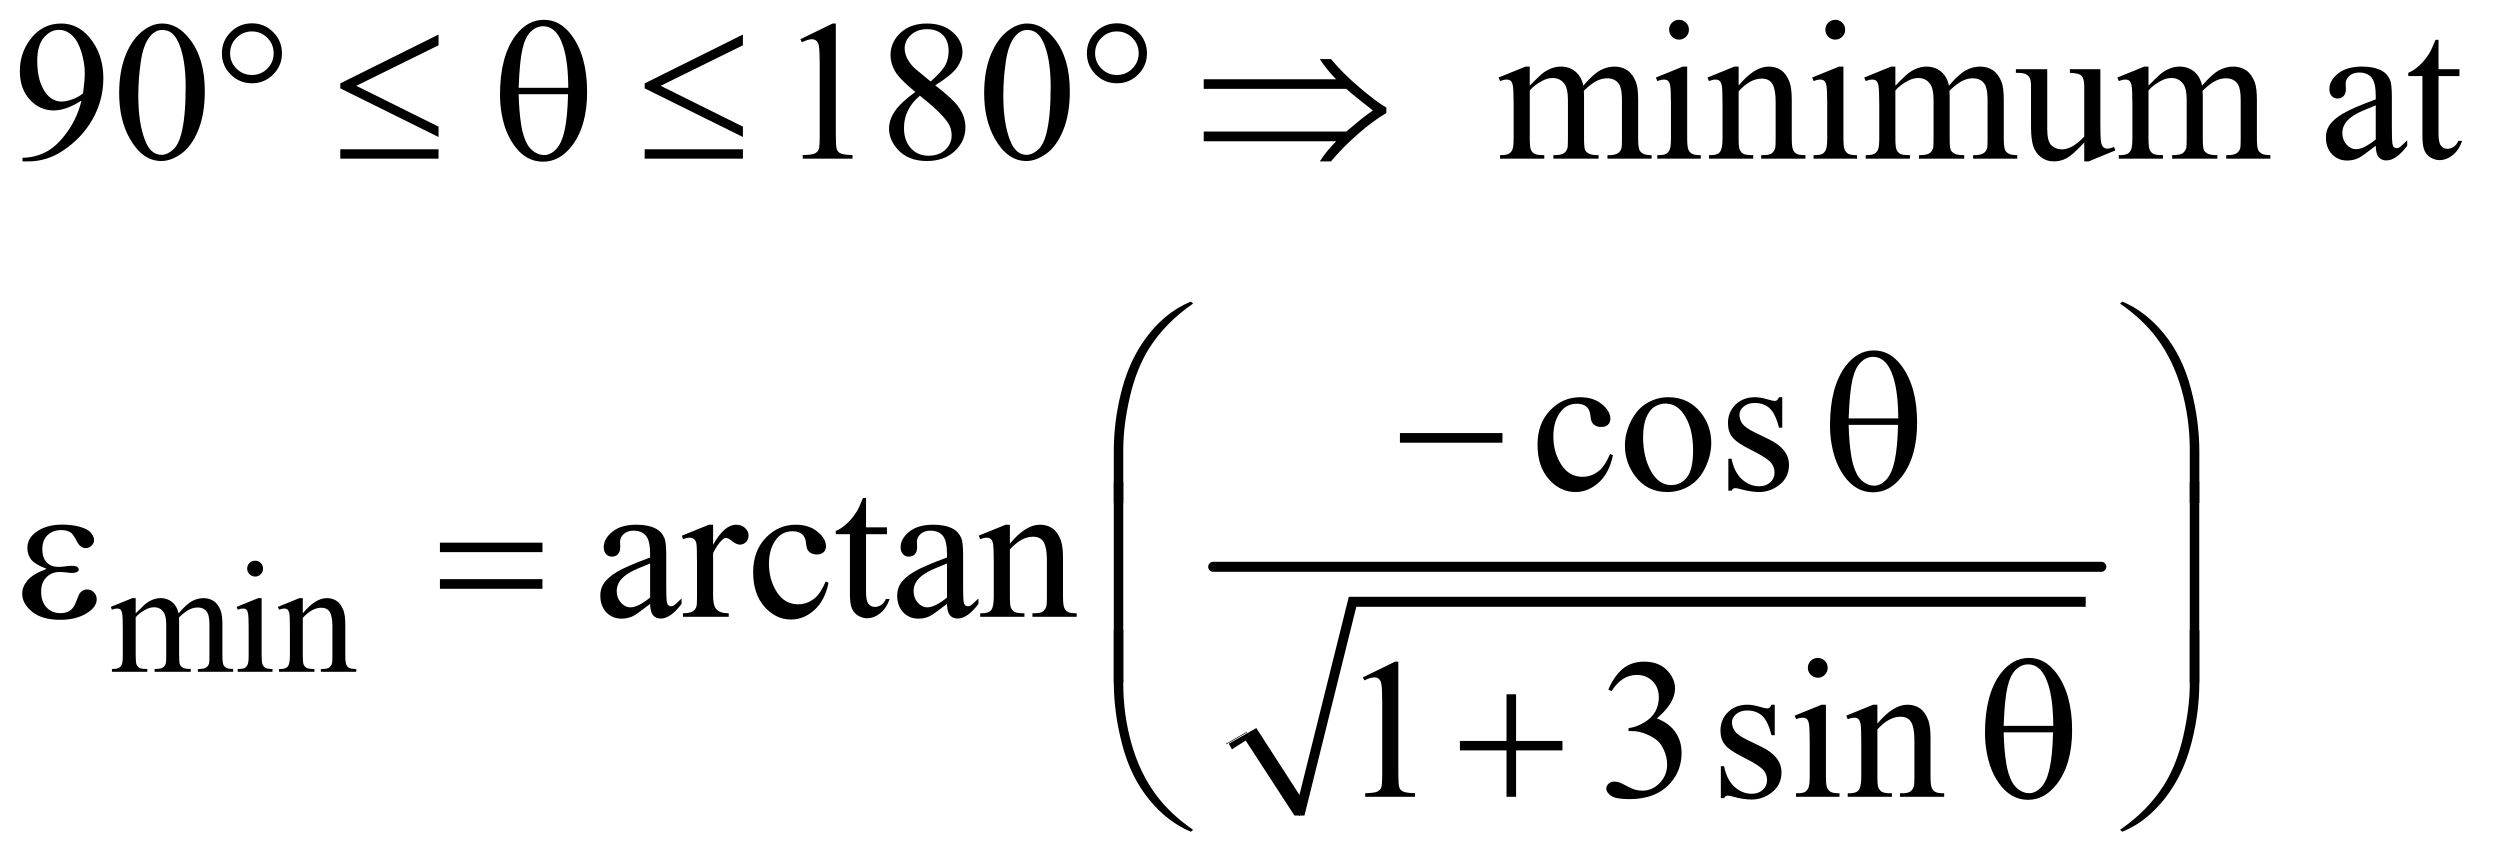 <?xml version="1.0" encoding="UTF-8"?>
<!DOCTYPE svg PUBLIC '-//W3C//DTD SVG 1.0//EN'
          'http://www.w3.org/TR/2001/REC-SVG-20010904/DTD/svg10.dtd'>
<svg stroke-dasharray="none" shape-rendering="auto" xmlns="http://www.w3.org/2000/svg" font-family="'Dialog'" text-rendering="auto" width="196" fill-opacity="1" color-interpolation="auto" color-rendering="auto" preserveAspectRatio="xMidYMid meet" font-size="12px" viewBox="0 0 196 68" fill="black" xmlns:xlink="http://www.w3.org/1999/xlink" stroke="black" image-rendering="auto" stroke-miterlimit="10" stroke-linecap="square" stroke-linejoin="miter" font-style="normal" stroke-width="1" height="68" stroke-dashoffset="0" font-weight="normal" stroke-opacity="1"
><!--Generated by the Batik Graphics2D SVG Generator--><defs id="genericDefs"
  /><g
  ><defs id="defs1"
    ><clipPath clipPathUnits="userSpaceOnUse" id="clipPath1"
      ><path d="M0.93 1.279 L125.241 1.279 L125.241 43.942 L0.93 43.942 L0.93 1.279 Z"
      /></clipPath
      ><clipPath clipPathUnits="userSpaceOnUse" id="clipPath2"
      ><path d="M29.707 40.864 L29.707 1403.887 L4001.324 1403.887 L4001.324 40.864 Z"
      /></clipPath
    ></defs
    ><g stroke-linecap="round" stroke-linejoin="round" transform="scale(1.576,1.576) translate(-0.93,-1.279) matrix(0.031,0,0,0.031,0,0)"
    ><path fill="none" d="M1998 1235 L2031 1216" clip-path="url(#clipPath2)"
    /></g
    ><g stroke-linecap="round" stroke-linejoin="round" transform="matrix(0.049,0,0,0.049,-1.465,-2.015)"
    ><path fill="none" d="M2031 1216 L2109 1346" clip-path="url(#clipPath2)"
    /></g
    ><g stroke-linecap="round" stroke-linejoin="round" transform="matrix(0.049,0,0,0.049,-1.465,-2.015)"
    ><path fill="none" d="M2109 1346 L2194 1004" clip-path="url(#clipPath2)"
    /></g
    ><g stroke-linecap="round" stroke-linejoin="round" transform="matrix(0.049,0,0,0.049,-1.465,-2.015)"
    ><path fill="none" d="M2194 1004 L3367 1004" clip-path="url(#clipPath2)"
    /></g
    ><g transform="matrix(0.049,0,0,0.049,-1.465,-2.015)"
    ><path d="M1996 1231 L2040 1206 L2109 1313 L2188 996 L3367 996 L3367 1012 L2200 1012 L2117 1346 L2101 1346 L2023 1226 L2001 1240 Z" stroke="none" clip-path="url(#clipPath2)"
    /></g
    ><g stroke-width="16" transform="matrix(0.049,0,0,0.049,-1.465,-2.015)" stroke-linejoin="round" stroke-linecap="round"
    ><line y2="948" fill="none" x1="1971" clip-path="url(#clipPath2)" x2="3392" y1="948"
    /></g
    ><g transform="matrix(0.049,0,0,0.049,-1.465,-2.015)"
    ><path d="M247 1022.5 Q259.5 1010 261.75 1008.125 Q267.375 1003.375 273.875 1000.75 Q280.375 998.125 286.75 998.125 Q297.5 998.125 305.25 1004.375 Q313 1010.625 315.625 1022.5 Q328.5 1007.5 337.375 1002.812 Q346.25 998.125 355.625 998.125 Q364.75 998.125 371.812 1002.812 Q378.875 1007.5 383 1018.125 Q385.75 1025.375 385.75 1040.875 L385.75 1090.125 Q385.75 1100.875 387.375 1104.875 Q388.625 1107.625 392 1109.562 Q395.375 1111.5 403 1111.5 L403 1116 L346.5 1116 L346.5 1111.5 L348.875 1111.5 Q356.25 1111.5 360.375 1108.625 Q363.25 1106.625 364.5 1102.25 Q365 1100.125 365 1090.125 L365 1040.875 Q365 1026.875 361.625 1021.125 Q356.75 1013.125 346 1013.125 Q339.375 1013.125 332.688 1016.438 Q326 1019.75 316.5 1028.75 L316.25 1030.125 L316.5 1035.5 L316.5 1090.125 Q316.5 1101.875 317.812 1104.75 Q319.125 1107.625 322.75 1109.562 Q326.375 1111.5 335.125 1111.5 L335.125 1116 L277.25 1116 L277.25 1111.5 Q286.75 1111.5 290.312 1109.25 Q293.875 1107 295.25 1102.5 Q295.875 1100.375 295.875 1090.125 L295.875 1040.875 Q295.875 1026.875 291.75 1020.75 Q286.25 1012.75 276.375 1012.75 Q269.625 1012.75 263 1016.375 Q252.625 1021.875 247 1028.75 L247 1090.125 Q247 1101.375 248.562 1104.75 Q250.125 1108.125 253.188 1109.812 Q256.25 1111.5 265.625 1111.5 L265.625 1116 L209 1116 L209 1111.5 Q216.875 1111.5 220 1109.812 Q223.125 1108.125 224.75 1104.438 Q226.375 1100.75 226.375 1090.125 L226.375 1046.375 Q226.375 1027.5 225.25 1022 Q224.375 1017.875 222.5 1016.312 Q220.625 1014.75 217.375 1014.75 Q213.875 1014.75 209 1016.625 L207.125 1012.125 L241.625 998.125 L247 998.125 L247 1022.5 ZM438.125 938.25 Q443.375 938.25 447.062 941.938 Q450.75 945.625 450.75 950.875 Q450.75 956.125 447.062 959.875 Q443.375 963.625 438.125 963.625 Q432.875 963.625 429.125 959.875 Q425.375 956.125 425.375 950.875 Q425.375 945.625 429.062 941.938 Q432.75 938.25 438.125 938.25 ZM448.5 998.125 L448.5 1090.125 Q448.5 1100.875 450.062 1104.438 Q451.625 1108 454.688 1109.75 Q457.75 1111.5 465.875 1111.5 L465.875 1116 L410.25 1116 L410.25 1111.5 Q418.625 1111.5 421.5 1109.875 Q424.375 1108.25 426.062 1104.5 Q427.75 1100.75 427.75 1090.125 L427.75 1046 Q427.75 1027.375 426.625 1021.875 Q425.75 1017.875 423.875 1016.312 Q422 1014.75 418.75 1014.75 Q415.25 1014.75 410.25 1016.625 L408.5 1012.125 L443 998.125 L448.5 998.125 ZM514.375 1022.375 Q534.5 998.125 552.75 998.125 Q562.125 998.125 568.875 1002.812 Q575.625 1007.5 579.625 1018.25 Q582.375 1025.75 582.375 1041.25 L582.375 1090.125 Q582.375 1101 584.125 1104.875 Q585.5 1108 588.562 1109.75 Q591.625 1111.5 599.875 1111.5 L599.875 1116 L543.25 1116 L543.25 1111.5 L545.625 1111.5 Q553.625 1111.5 556.812 1109.062 Q560 1106.625 561.25 1101.875 Q561.75 1100 561.75 1090.125 L561.75 1043.25 Q561.75 1027.625 557.688 1020.562 Q553.625 1013.5 544 1013.5 Q529.125 1013.5 514.375 1029.75 L514.375 1090.125 Q514.375 1101.75 515.75 1104.5 Q517.5 1108.125 520.562 1109.812 Q523.625 1111.5 533 1111.5 L533 1116 L476.375 1116 L476.375 1111.5 L478.875 1111.5 Q487.625 1111.5 490.688 1107.062 Q493.75 1102.625 493.75 1090.125 L493.75 1047.625 Q493.75 1027 492.812 1022.5 Q491.875 1018 489.938 1016.375 Q488 1014.75 484.75 1014.75 Q481.25 1014.75 476.375 1016.625 L474.5 1012.125 L509 998.125 L514.375 998.125 L514.375 1022.375 Z" stroke="none" clip-path="url(#clipPath2)"
    /></g
    ><g transform="matrix(0.049,0,0,0.049,-1.465,-2.015)"
    ><path d="M65.875 299.375 L65.875 293.594 Q86.188 293.281 103.688 284.141 Q121.188 275 137.516 252.188 Q153.844 229.375 160.25 202.031 Q135.719 217.812 115.875 217.812 Q93.531 217.812 77.594 200.547 Q61.656 183.281 61.656 154.688 Q61.656 126.875 77.594 105.156 Q96.812 78.75 127.75 78.75 Q153.844 78.75 172.438 100.312 Q195.25 127.031 195.25 166.25 Q195.25 201.562 177.906 232.109 Q160.562 262.656 129.625 282.812 Q104.469 299.375 74.781 299.375 L65.875 299.375 ZM162.75 190.469 Q165.562 170.156 165.562 157.969 Q165.562 142.812 160.406 125.234 Q155.25 107.656 145.797 98.281 Q136.344 88.906 124.312 88.906 Q110.406 88.906 99.938 101.406 Q89.469 113.906 89.469 138.594 Q89.469 171.562 103.375 190.156 Q113.531 203.594 128.375 203.594 Q135.562 203.594 145.406 200.156 Q155.25 196.719 162.75 190.469 ZM220.562 190.312 Q220.562 154.062 231.5 127.891 Q242.438 101.719 260.562 88.906 Q274.625 78.75 289.625 78.75 Q314 78.75 333.375 103.594 Q357.594 134.375 357.594 187.031 Q357.594 223.906 346.969 249.688 Q336.344 275.469 319.859 287.109 Q303.375 298.75 288.062 298.75 Q257.75 298.75 237.594 262.969 Q220.562 232.812 220.562 190.312 ZM251.188 194.219 Q251.188 237.969 261.969 265.625 Q270.875 288.906 288.531 288.906 Q296.969 288.906 306.031 281.328 Q315.094 273.75 319.781 255.938 Q326.969 229.062 326.969 180.156 Q326.969 143.906 319.469 119.688 Q313.844 101.719 304.938 94.219 Q298.531 89.062 289.469 89.062 Q278.844 89.062 270.562 98.594 Q259.312 111.562 255.25 139.375 Q251.188 167.188 251.188 194.219 ZM1310.5 103.906 L1362.062 78.75 L1367.219 78.75 L1367.219 257.656 Q1367.219 275.469 1368.703 279.844 Q1370.188 284.219 1374.875 286.562 Q1379.562 288.906 1393.938 289.219 L1393.938 295 L1314.25 295 L1314.25 289.219 Q1329.25 288.906 1333.625 286.641 Q1338 284.375 1339.719 280.547 Q1341.438 276.719 1341.438 257.656 L1341.438 143.281 Q1341.438 120.156 1339.875 113.594 Q1338.781 108.594 1335.891 106.25 Q1333 103.906 1328.938 103.906 Q1323.156 103.906 1312.844 108.75 L1310.5 103.906 ZM1494.406 188.281 Q1469.25 167.656 1461.984 155.156 Q1454.719 142.656 1454.719 129.219 Q1454.719 108.594 1470.656 93.672 Q1486.594 78.75 1513 78.75 Q1538.625 78.75 1554.25 92.656 Q1569.875 106.562 1569.875 124.375 Q1569.875 136.25 1561.438 148.594 Q1553 160.938 1526.281 177.656 Q1553.781 198.906 1562.688 211.094 Q1574.562 227.031 1574.562 244.688 Q1574.562 267.031 1557.531 282.891 Q1540.5 298.75 1512.844 298.75 Q1482.688 298.75 1465.812 279.844 Q1452.375 264.688 1452.375 246.719 Q1452.375 232.656 1461.828 218.828 Q1471.281 205 1494.406 188.281 ZM1518.938 171.562 Q1537.688 154.688 1542.688 144.922 Q1547.688 135.156 1547.688 122.812 Q1547.688 106.406 1538.469 97.109 Q1529.25 87.812 1513.312 87.812 Q1497.375 87.812 1487.375 97.031 Q1477.375 106.25 1477.375 118.594 Q1477.375 126.719 1481.516 134.844 Q1485.656 142.969 1493.312 150.312 L1518.938 171.562 ZM1501.75 194.219 Q1488.781 205.156 1482.531 218.047 Q1476.281 230.938 1476.281 245.938 Q1476.281 266.094 1487.297 278.203 Q1498.312 290.312 1515.344 290.312 Q1532.219 290.312 1542.375 280.781 Q1552.531 271.25 1552.531 257.656 Q1552.531 246.406 1546.594 237.5 Q1535.5 220.938 1501.75 194.219 ZM1604.562 190.312 Q1604.562 154.062 1615.5 127.891 Q1626.438 101.719 1644.562 88.906 Q1658.625 78.75 1673.625 78.75 Q1698 78.75 1717.375 103.594 Q1741.594 134.375 1741.594 187.031 Q1741.594 223.906 1730.969 249.688 Q1720.344 275.469 1703.859 287.109 Q1687.375 298.75 1672.062 298.75 Q1641.75 298.75 1621.594 262.969 Q1604.562 232.812 1604.562 190.312 ZM1635.188 194.219 Q1635.188 237.969 1645.969 265.625 Q1654.875 288.906 1672.531 288.906 Q1680.969 288.906 1690.031 281.328 Q1699.094 273.75 1703.781 255.938 Q1710.969 229.062 1710.969 180.156 Q1710.969 143.906 1703.469 119.688 Q1697.844 101.719 1688.938 94.219 Q1682.531 89.062 1673.469 89.062 Q1662.844 89.062 1654.562 98.594 Q1643.312 111.562 1639.25 139.375 Q1635.188 167.188 1635.188 194.219 ZM2477.5 178.125 Q2493.125 162.5 2495.938 160.156 Q2502.969 154.219 2511.094 150.938 Q2519.219 147.656 2527.188 147.656 Q2540.625 147.656 2550.312 155.469 Q2560 163.281 2563.281 178.125 Q2579.375 159.375 2590.469 153.516 Q2601.562 147.656 2613.281 147.656 Q2624.688 147.656 2633.516 153.516 Q2642.344 159.375 2647.5 172.656 Q2650.938 181.719 2650.938 201.094 L2650.938 262.656 Q2650.938 276.094 2652.969 281.094 Q2654.531 284.531 2658.75 286.953 Q2662.969 289.375 2672.5 289.375 L2672.5 295 L2601.875 295 L2601.875 289.375 L2604.844 289.375 Q2614.062 289.375 2619.219 285.781 Q2622.812 283.281 2624.375 277.812 Q2625 275.156 2625 262.656 L2625 201.094 Q2625 183.594 2620.781 176.406 Q2614.688 166.406 2601.25 166.406 Q2592.969 166.406 2584.609 170.547 Q2576.25 174.688 2564.375 185.938 L2564.062 187.656 L2564.375 194.375 L2564.375 262.656 Q2564.375 277.344 2566.016 280.938 Q2567.656 284.531 2572.188 286.953 Q2576.719 289.375 2587.656 289.375 L2587.656 295 L2515.312 295 L2515.312 289.375 Q2527.188 289.375 2531.641 286.562 Q2536.094 283.75 2537.812 278.125 Q2538.594 275.469 2538.594 262.656 L2538.594 201.094 Q2538.594 183.594 2533.438 175.938 Q2526.562 165.938 2514.219 165.938 Q2505.781 165.938 2497.5 170.469 Q2484.531 177.344 2477.5 185.938 L2477.5 262.656 Q2477.5 276.719 2479.453 280.938 Q2481.406 285.156 2485.234 287.266 Q2489.062 289.375 2500.781 289.375 L2500.781 295 L2430 295 L2430 289.375 Q2439.844 289.375 2443.75 287.266 Q2447.656 285.156 2449.688 280.547 Q2451.719 275.938 2451.719 262.656 L2451.719 207.969 Q2451.719 184.375 2450.312 177.5 Q2449.219 172.344 2446.875 170.391 Q2444.531 168.438 2440.469 168.438 Q2436.094 168.438 2430 170.781 L2427.656 165.156 L2470.781 147.656 L2477.5 147.656 L2477.5 178.125 ZM2716.406 72.812 Q2722.969 72.812 2727.578 77.422 Q2732.188 82.031 2732.188 88.594 Q2732.188 95.156 2727.578 99.844 Q2722.969 104.531 2716.406 104.531 Q2709.844 104.531 2705.156 99.844 Q2700.469 95.156 2700.469 88.594 Q2700.469 82.031 2705.078 77.422 Q2709.688 72.812 2716.406 72.812 ZM2729.375 147.656 L2729.375 262.656 Q2729.375 276.094 2731.328 280.547 Q2733.281 285 2737.109 287.188 Q2740.938 289.375 2751.094 289.375 L2751.094 295 L2681.562 295 L2681.562 289.375 Q2692.031 289.375 2695.625 287.344 Q2699.219 285.312 2701.328 280.625 Q2703.438 275.938 2703.438 262.656 L2703.438 207.5 Q2703.438 184.219 2702.031 177.344 Q2700.938 172.344 2698.594 170.391 Q2696.25 168.438 2692.188 168.438 Q2687.812 168.438 2681.562 170.781 L2679.375 165.156 L2722.5 147.656 L2729.375 147.656 ZM2811.719 177.969 Q2836.875 147.656 2859.688 147.656 Q2871.406 147.656 2879.844 153.516 Q2888.281 159.375 2893.281 172.812 Q2896.719 182.188 2896.719 201.562 L2896.719 262.656 Q2896.719 276.25 2898.906 281.094 Q2900.625 285 2904.453 287.188 Q2908.281 289.375 2918.594 289.375 L2918.594 295 L2847.812 295 L2847.812 289.375 L2850.781 289.375 Q2860.781 289.375 2864.766 286.328 Q2868.75 283.281 2870.312 277.344 Q2870.938 275 2870.938 262.656 L2870.938 204.062 Q2870.938 184.531 2865.859 175.703 Q2860.781 166.875 2848.75 166.875 Q2830.156 166.875 2811.719 187.188 L2811.719 262.656 Q2811.719 277.188 2813.438 280.625 Q2815.625 285.156 2819.453 287.266 Q2823.281 289.375 2835 289.375 L2835 295 L2764.219 295 L2764.219 289.375 L2767.344 289.375 Q2778.281 289.375 2782.109 283.828 Q2785.938 278.281 2785.938 262.656 L2785.938 209.531 Q2785.938 183.75 2784.766 178.125 Q2783.594 172.5 2781.172 170.469 Q2778.75 168.438 2774.688 168.438 Q2770.312 168.438 2764.219 170.781 L2761.875 165.156 L2805 147.656 L2811.719 147.656 L2811.719 177.969 ZM2966.406 72.812 Q2972.969 72.812 2977.578 77.422 Q2982.188 82.031 2982.188 88.594 Q2982.188 95.156 2977.578 99.844 Q2972.969 104.531 2966.406 104.531 Q2959.844 104.531 2955.156 99.844 Q2950.469 95.156 2950.469 88.594 Q2950.469 82.031 2955.078 77.422 Q2959.688 72.812 2966.406 72.812 ZM2979.375 147.656 L2979.375 262.656 Q2979.375 276.094 2981.328 280.547 Q2983.281 285 2987.109 287.188 Q2990.938 289.375 3001.094 289.375 L3001.094 295 L2931.562 295 L2931.562 289.375 Q2942.031 289.375 2945.625 287.344 Q2949.219 285.312 2951.328 280.625 Q2953.438 275.938 2953.438 262.656 L2953.438 207.5 Q2953.438 184.219 2952.031 177.344 Q2950.938 172.344 2948.594 170.391 Q2946.25 168.438 2942.188 168.438 Q2937.812 168.438 2931.562 170.781 L2929.375 165.156 L2972.5 147.656 L2979.375 147.656 ZM3062.5 178.125 Q3078.125 162.5 3080.938 160.156 Q3087.969 154.219 3096.094 150.938 Q3104.219 147.656 3112.188 147.656 Q3125.625 147.656 3135.312 155.469 Q3145 163.281 3148.281 178.125 Q3164.375 159.375 3175.469 153.516 Q3186.562 147.656 3198.281 147.656 Q3209.688 147.656 3218.516 153.516 Q3227.344 159.375 3232.5 172.656 Q3235.938 181.719 3235.938 201.094 L3235.938 262.656 Q3235.938 276.094 3237.969 281.094 Q3239.531 284.531 3243.75 286.953 Q3247.969 289.375 3257.5 289.375 L3257.5 295 L3186.875 295 L3186.875 289.375 L3189.844 289.375 Q3199.062 289.375 3204.219 285.781 Q3207.812 283.281 3209.375 277.812 Q3210 275.156 3210 262.656 L3210 201.094 Q3210 183.594 3205.781 176.406 Q3199.688 166.406 3186.25 166.406 Q3177.969 166.406 3169.609 170.547 Q3161.25 174.688 3149.375 185.938 L3149.062 187.656 L3149.375 194.375 L3149.375 262.656 Q3149.375 277.344 3151.016 280.938 Q3152.656 284.531 3157.188 286.953 Q3161.719 289.375 3172.656 289.375 L3172.656 295 L3100.312 295 L3100.312 289.375 Q3112.188 289.375 3116.641 286.562 Q3121.094 283.75 3122.812 278.125 Q3123.594 275.469 3123.594 262.656 L3123.594 201.094 Q3123.594 183.594 3118.438 175.938 Q3111.562 165.938 3099.219 165.938 Q3090.781 165.938 3082.5 170.469 Q3069.531 177.344 3062.5 185.938 L3062.5 262.656 Q3062.5 276.719 3064.453 280.938 Q3066.406 285.156 3070.234 287.266 Q3074.062 289.375 3085.781 289.375 L3085.781 295 L3015 295 L3015 289.375 Q3024.844 289.375 3028.75 287.266 Q3032.656 285.156 3034.688 280.547 Q3036.719 275.938 3036.719 262.656 L3036.719 207.969 Q3036.719 184.375 3035.312 177.5 Q3034.219 172.344 3031.875 170.391 Q3029.531 168.438 3025.469 168.438 Q3021.094 168.438 3015 170.781 L3012.656 165.156 L3055.781 147.656 L3062.5 147.656 L3062.5 178.125 ZM3390.469 151.875 L3390.469 238.594 Q3390.469 263.438 3391.641 268.984 Q3392.812 274.531 3395.391 276.719 Q3397.969 278.906 3401.406 278.906 Q3406.25 278.906 3412.344 276.25 L3414.531 281.719 L3371.719 299.375 L3364.688 299.375 L3364.688 269.062 Q3346.25 289.062 3336.562 294.219 Q3326.875 299.375 3316.094 299.375 Q3304.062 299.375 3295.234 292.422 Q3286.406 285.469 3282.969 274.531 Q3279.531 263.594 3279.531 243.594 L3279.531 179.688 Q3279.531 169.531 3277.344 165.625 Q3275.156 161.719 3270.859 159.609 Q3266.562 157.5 3255.312 157.656 L3255.312 151.875 L3305.469 151.875 L3305.469 247.656 Q3305.469 267.656 3312.422 273.906 Q3319.375 280.156 3329.219 280.156 Q3335.938 280.156 3344.453 275.938 Q3352.969 271.719 3364.688 259.844 L3364.688 178.75 Q3364.688 166.562 3360.234 162.266 Q3355.781 157.969 3341.719 157.656 L3341.719 151.875 L3390.469 151.875 ZM3467.5 178.125 Q3483.125 162.5 3485.938 160.156 Q3492.969 154.219 3501.094 150.938 Q3509.219 147.656 3517.188 147.656 Q3530.625 147.656 3540.312 155.469 Q3550 163.281 3553.281 178.125 Q3569.375 159.375 3580.469 153.516 Q3591.562 147.656 3603.281 147.656 Q3614.688 147.656 3623.516 153.516 Q3632.344 159.375 3637.5 172.656 Q3640.938 181.719 3640.938 201.094 L3640.938 262.656 Q3640.938 276.094 3642.969 281.094 Q3644.531 284.531 3648.75 286.953 Q3652.969 289.375 3662.5 289.375 L3662.5 295 L3591.875 295 L3591.875 289.375 L3594.844 289.375 Q3604.062 289.375 3609.219 285.781 Q3612.812 283.281 3614.375 277.812 Q3615 275.156 3615 262.656 L3615 201.094 Q3615 183.594 3610.781 176.406 Q3604.688 166.406 3591.25 166.406 Q3582.969 166.406 3574.609 170.547 Q3566.25 174.688 3554.375 185.938 L3554.062 187.656 L3554.375 194.375 L3554.375 262.656 Q3554.375 277.344 3556.016 280.938 Q3557.656 284.531 3562.188 286.953 Q3566.719 289.375 3577.656 289.375 L3577.656 295 L3505.312 295 L3505.312 289.375 Q3517.188 289.375 3521.641 286.562 Q3526.094 283.75 3527.812 278.125 Q3528.594 275.469 3528.594 262.656 L3528.594 201.094 Q3528.594 183.594 3523.438 175.938 Q3516.562 165.938 3504.219 165.938 Q3495.781 165.938 3487.5 170.469 Q3474.531 177.344 3467.5 185.938 L3467.5 262.656 Q3467.5 276.719 3469.453 280.938 Q3471.406 285.156 3475.234 287.266 Q3479.062 289.375 3490.781 289.375 L3490.781 295 L3420 295 L3420 289.375 Q3429.844 289.375 3433.75 287.266 Q3437.656 285.156 3439.688 280.547 Q3441.719 275.938 3441.719 262.656 L3441.719 207.969 Q3441.719 184.375 3440.312 177.5 Q3439.219 172.344 3436.875 170.391 Q3434.531 168.438 3430.469 168.438 Q3426.094 168.438 3420 170.781 L3417.656 165.156 L3460.781 147.656 L3467.5 147.656 L3467.5 178.125 ZM3831.094 274.375 Q3809.062 291.406 3803.438 294.062 Q3795 297.969 3785.469 297.969 Q3770.625 297.969 3761.016 287.812 Q3751.406 277.656 3751.406 261.094 Q3751.406 250.625 3756.094 242.969 Q3762.5 232.344 3778.359 222.969 Q3794.219 213.594 3831.094 200.156 L3831.094 194.531 Q3831.094 173.125 3824.297 165.156 Q3817.5 157.188 3804.531 157.188 Q3794.688 157.188 3788.906 162.5 Q3782.969 167.812 3782.969 174.688 L3783.281 183.75 Q3783.281 190.938 3779.609 194.844 Q3775.938 198.75 3770 198.75 Q3764.219 198.75 3760.547 194.688 Q3756.875 190.625 3756.875 183.594 Q3756.875 170.156 3770.625 158.906 Q3784.375 147.656 3809.219 147.656 Q3828.281 147.656 3840.469 154.062 Q3849.688 158.906 3854.062 169.219 Q3856.875 175.938 3856.875 196.719 L3856.875 245.312 Q3856.875 265.781 3857.656 270.391 Q3858.438 275 3860.234 276.562 Q3862.031 278.125 3864.375 278.125 Q3866.875 278.125 3868.75 277.031 Q3872.031 275 3881.406 265.625 L3881.406 274.375 Q3863.906 297.812 3847.969 297.812 Q3840.312 297.812 3835.781 292.5 Q3831.25 287.188 3831.094 274.375 ZM3831.094 264.219 L3831.094 209.688 Q3807.5 219.062 3800.625 222.969 Q3788.281 229.844 3782.969 237.344 Q3777.656 244.844 3777.656 253.75 Q3777.656 265 3784.375 272.422 Q3791.094 279.844 3799.844 279.844 Q3811.719 279.844 3831.094 264.219 ZM3931.562 104.844 L3931.562 151.875 L3965 151.875 L3965 162.812 L3931.562 162.812 L3931.562 255.625 Q3931.562 269.531 3935.547 274.375 Q3939.531 279.219 3945.781 279.219 Q3950.938 279.219 3955.781 276.016 Q3960.625 272.812 3963.281 266.562 L3969.375 266.562 Q3963.906 281.875 3953.906 289.609 Q3943.906 297.344 3933.281 297.344 Q3926.094 297.344 3919.219 293.359 Q3912.344 289.375 3909.062 281.953 Q3905.781 274.531 3905.781 259.062 L3905.781 162.812 L3883.125 162.812 L3883.125 157.656 Q3891.719 154.219 3900.703 146.016 Q3909.688 137.812 3916.719 126.562 Q3920.312 120.625 3926.719 104.844 L3931.562 104.844 Z" stroke="none" clip-path="url(#clipPath2)"
    /></g
    ><g transform="matrix(0.049,0,0,0.049,-1.465,-2.015)"
    ><path d="M2610.562 769.625 Q2604.781 797.906 2587.906 813.141 Q2571.031 828.375 2550.562 828.375 Q2526.188 828.375 2508.062 807.906 Q2489.938 787.438 2489.938 752.594 Q2489.938 718.844 2510.016 697.75 Q2530.094 676.656 2558.219 676.656 Q2579.312 676.656 2592.906 687.828 Q2606.5 699 2606.5 711.031 Q2606.5 716.969 2602.672 720.641 Q2598.844 724.312 2591.969 724.312 Q2582.75 724.312 2578.062 718.375 Q2575.406 715.094 2574.547 705.875 Q2573.688 696.656 2568.219 691.812 Q2562.75 687.125 2553.062 687.125 Q2537.438 687.125 2527.906 698.688 Q2515.25 714 2515.25 739.156 Q2515.25 764.781 2527.828 784.391 Q2540.406 804 2561.812 804 Q2577.125 804 2589.312 793.531 Q2597.906 786.344 2606.031 767.438 L2610.562 769.625 ZM2699 676.656 Q2731.5 676.656 2751.188 701.344 Q2767.906 722.438 2767.906 749.781 Q2767.906 769 2758.688 788.688 Q2749.469 808.375 2733.297 818.375 Q2717.125 828.375 2697.281 828.375 Q2664.938 828.375 2645.875 802.594 Q2629.781 780.875 2629.781 753.844 Q2629.781 734.156 2639.547 714.703 Q2649.312 695.25 2665.25 685.953 Q2681.188 676.656 2699 676.656 ZM2694.156 686.812 Q2685.875 686.812 2677.516 691.734 Q2669.156 696.656 2664 709 Q2658.844 721.344 2658.844 740.719 Q2658.844 771.969 2671.266 794.625 Q2683.688 817.281 2704 817.281 Q2719.156 817.281 2729 804.781 Q2738.844 792.281 2738.844 761.812 Q2738.844 723.688 2722.438 701.812 Q2711.344 686.812 2694.156 686.812 ZM2881.5 676.656 L2881.5 725.406 L2876.344 725.406 Q2870.406 702.438 2861.109 694.156 Q2851.812 685.875 2837.438 685.875 Q2826.5 685.875 2819.781 691.656 Q2813.062 697.438 2813.062 704.469 Q2813.062 713.219 2818.062 719.469 Q2822.906 725.875 2837.75 733.062 L2860.562 744.156 Q2892.281 759.625 2892.281 784.938 Q2892.281 804.469 2877.516 816.422 Q2862.75 828.375 2844.469 828.375 Q2831.344 828.375 2814.469 823.688 Q2809.312 822.125 2806.031 822.125 Q2802.438 822.125 2800.406 826.188 L2795.25 826.188 L2795.25 775.094 L2800.406 775.094 Q2804.781 796.969 2817.125 808.062 Q2829.469 819.156 2844.781 819.156 Q2855.562 819.156 2862.359 812.828 Q2869.156 806.5 2869.156 797.594 Q2869.156 786.812 2861.578 779.469 Q2854 772.125 2831.344 760.875 Q2808.688 749.625 2801.656 740.562 Q2794.625 731.656 2794.625 718.062 Q2794.625 700.406 2806.734 688.531 Q2818.844 676.656 2838.062 676.656 Q2846.5 676.656 2858.531 680.25 Q2866.5 682.594 2869.156 682.594 Q2871.656 682.594 2873.062 681.5 Q2874.469 680.406 2876.344 676.656 L2881.5 676.656 Z" stroke="none" clip-path="url(#clipPath2)"
    /></g
    ><g transform="matrix(0.049,0,0,0.049,-1.465,-2.015)"
    ><path d="M1070.094 1007.375 Q1048.062 1024.406 1042.438 1027.062 Q1034 1030.969 1024.469 1030.969 Q1009.625 1030.969 1000.016 1020.812 Q990.406 1010.656 990.406 994.094 Q990.406 983.625 995.094 975.969 Q1001.5 965.344 1017.359 955.969 Q1033.219 946.594 1070.094 933.156 L1070.094 927.531 Q1070.094 906.125 1063.297 898.156 Q1056.5 890.188 1043.531 890.188 Q1033.688 890.188 1027.906 895.5 Q1021.969 900.812 1021.969 907.688 L1022.281 916.75 Q1022.281 923.938 1018.609 927.844 Q1014.938 931.75 1009 931.75 Q1003.219 931.75 999.547 927.688 Q995.875 923.625 995.875 916.594 Q995.875 903.156 1009.625 891.906 Q1023.375 880.656 1048.219 880.656 Q1067.281 880.656 1079.469 887.062 Q1088.688 891.906 1093.062 902.219 Q1095.875 908.938 1095.875 929.719 L1095.875 978.312 Q1095.875 998.781 1096.656 1003.391 Q1097.438 1008 1099.234 1009.562 Q1101.031 1011.125 1103.375 1011.125 Q1105.875 1011.125 1107.75 1010.031 Q1111.031 1008 1120.406 998.625 L1120.406 1007.375 Q1102.906 1030.812 1086.969 1030.812 Q1079.312 1030.812 1074.781 1025.5 Q1070.25 1020.188 1070.094 1007.375 ZM1070.094 997.219 L1070.094 942.688 Q1046.5 952.062 1039.625 955.969 Q1027.281 962.844 1021.969 970.344 Q1016.656 977.844 1016.656 986.75 Q1016.656 998 1023.375 1005.422 Q1030.094 1012.844 1038.844 1012.844 Q1050.719 1012.844 1070.094 997.219 ZM1170.875 880.656 L1170.875 912.844 Q1188.844 880.656 1207.75 880.656 Q1216.344 880.656 1221.969 885.891 Q1227.594 891.125 1227.594 898 Q1227.594 904.094 1223.531 908.312 Q1219.469 912.531 1213.844 912.531 Q1208.375 912.531 1201.578 907.141 Q1194.781 901.75 1191.5 901.75 Q1188.688 901.75 1185.406 904.875 Q1178.375 911.281 1170.875 925.969 L1170.875 994.562 Q1170.875 1006.438 1173.844 1012.531 Q1175.875 1016.75 1181.031 1019.562 Q1186.188 1022.375 1195.875 1022.375 L1195.875 1028 L1122.594 1028 L1122.594 1022.375 Q1133.531 1022.375 1138.844 1018.938 Q1142.75 1016.438 1144.312 1010.969 Q1145.094 1008.312 1145.094 995.812 L1145.094 940.344 Q1145.094 915.344 1144.078 910.578 Q1143.062 905.812 1140.328 903.625 Q1137.594 901.438 1133.531 901.438 Q1128.688 901.438 1122.594 903.781 L1121.031 898.156 L1164.312 880.656 L1170.875 880.656 ZM1355.562 973.625 Q1349.781 1001.906 1332.906 1017.141 Q1316.031 1032.375 1295.562 1032.375 Q1271.188 1032.375 1253.062 1011.906 Q1234.938 991.438 1234.938 956.594 Q1234.938 922.844 1255.016 901.75 Q1275.094 880.656 1303.219 880.656 Q1324.312 880.656 1337.906 891.828 Q1351.5 903 1351.5 915.031 Q1351.5 920.969 1347.672 924.641 Q1343.844 928.312 1336.969 928.312 Q1327.75 928.312 1323.062 922.375 Q1320.406 919.094 1319.547 909.875 Q1318.688 900.656 1313.219 895.812 Q1307.75 891.125 1298.062 891.125 Q1282.438 891.125 1272.906 902.688 Q1260.25 918 1260.25 943.156 Q1260.25 968.781 1272.828 988.391 Q1285.406 1008 1306.812 1008 Q1322.125 1008 1334.312 997.531 Q1342.906 990.344 1351.031 971.438 L1355.562 973.625 ZM1415.562 837.844 L1415.562 884.875 L1449 884.875 L1449 895.812 L1415.562 895.812 L1415.562 988.625 Q1415.562 1002.531 1419.547 1007.375 Q1423.531 1012.219 1429.781 1012.219 Q1434.938 1012.219 1439.781 1009.016 Q1444.625 1005.812 1447.281 999.562 L1453.375 999.562 Q1447.906 1014.875 1437.906 1022.609 Q1427.906 1030.344 1417.281 1030.344 Q1410.094 1030.344 1403.219 1026.359 Q1396.344 1022.375 1393.062 1014.953 Q1389.781 1007.531 1389.781 992.062 L1389.781 895.812 L1367.125 895.812 L1367.125 890.656 Q1375.719 887.219 1384.703 879.016 Q1393.688 870.812 1400.719 859.562 Q1404.312 853.625 1410.719 837.844 L1415.562 837.844 ZM1545.094 1007.375 Q1523.062 1024.406 1517.438 1027.062 Q1509 1030.969 1499.469 1030.969 Q1484.625 1030.969 1475.016 1020.812 Q1465.406 1010.656 1465.406 994.094 Q1465.406 983.625 1470.094 975.969 Q1476.5 965.344 1492.359 955.969 Q1508.219 946.594 1545.094 933.156 L1545.094 927.531 Q1545.094 906.125 1538.297 898.156 Q1531.5 890.188 1518.531 890.188 Q1508.688 890.188 1502.906 895.5 Q1496.969 900.812 1496.969 907.688 L1497.281 916.75 Q1497.281 923.938 1493.609 927.844 Q1489.938 931.75 1484 931.75 Q1478.219 931.75 1474.547 927.688 Q1470.875 923.625 1470.875 916.594 Q1470.875 903.156 1484.625 891.906 Q1498.375 880.656 1523.219 880.656 Q1542.281 880.656 1554.469 887.062 Q1563.688 891.906 1568.062 902.219 Q1570.875 908.938 1570.875 929.719 L1570.875 978.312 Q1570.875 998.781 1571.656 1003.391 Q1572.438 1008 1574.234 1009.562 Q1576.031 1011.125 1578.375 1011.125 Q1580.875 1011.125 1582.75 1010.031 Q1586.031 1008 1595.406 998.625 L1595.406 1007.375 Q1577.906 1030.812 1561.969 1030.812 Q1554.312 1030.812 1549.781 1025.5 Q1545.25 1020.188 1545.094 1007.375 ZM1545.094 997.219 L1545.094 942.688 Q1521.5 952.062 1514.625 955.969 Q1502.281 962.844 1496.969 970.344 Q1491.656 977.844 1491.656 986.75 Q1491.656 998 1498.375 1005.422 Q1505.094 1012.844 1513.844 1012.844 Q1525.719 1012.844 1545.094 997.219 ZM1645.719 910.969 Q1670.875 880.656 1693.688 880.656 Q1705.406 880.656 1713.844 886.516 Q1722.281 892.375 1727.281 905.812 Q1730.719 915.188 1730.719 934.562 L1730.719 995.656 Q1730.719 1009.25 1732.906 1014.094 Q1734.625 1018 1738.453 1020.188 Q1742.281 1022.375 1752.594 1022.375 L1752.594 1028 L1681.812 1028 L1681.812 1022.375 L1684.781 1022.375 Q1694.781 1022.375 1698.766 1019.328 Q1702.75 1016.281 1704.312 1010.344 Q1704.938 1008 1704.938 995.656 L1704.938 937.062 Q1704.938 917.531 1699.859 908.703 Q1694.781 899.875 1682.75 899.875 Q1664.156 899.875 1645.719 920.188 L1645.719 995.656 Q1645.719 1010.188 1647.438 1013.625 Q1649.625 1018.156 1653.453 1020.266 Q1657.281 1022.375 1669 1022.375 L1669 1028 L1598.219 1028 L1598.219 1022.375 L1601.344 1022.375 Q1612.281 1022.375 1616.109 1016.828 Q1619.938 1011.281 1619.938 995.656 L1619.938 942.531 Q1619.938 916.75 1618.766 911.125 Q1617.594 905.5 1615.172 903.469 Q1612.75 901.438 1608.688 901.438 Q1604.312 901.438 1598.219 903.781 L1595.875 898.156 L1639 880.656 L1645.719 880.656 L1645.719 910.969 Z" stroke="none" clip-path="url(#clipPath2)"
    /></g
    ><g transform="matrix(0.049,0,0,0.049,-1.465,-2.015)"
    ><path d="M2210.5 1124.906 L2262.062 1099.75 L2267.219 1099.75 L2267.219 1278.656 Q2267.219 1296.469 2268.703 1300.844 Q2270.188 1305.219 2274.875 1307.562 Q2279.562 1309.906 2293.938 1310.219 L2293.938 1316 L2214.25 1316 L2214.25 1310.219 Q2229.25 1309.906 2233.625 1307.641 Q2238 1305.375 2239.719 1301.547 Q2241.438 1297.719 2241.438 1278.656 L2241.438 1164.281 Q2241.438 1141.156 2239.875 1134.594 Q2238.781 1129.594 2235.891 1127.25 Q2233 1124.906 2228.938 1124.906 Q2223.156 1124.906 2212.844 1129.75 L2210.5 1124.906 ZM2603.25 1144.438 Q2612.312 1123.031 2626.141 1111.391 Q2639.969 1099.75 2660.594 1099.75 Q2686.062 1099.75 2699.656 1116.312 Q2709.969 1128.656 2709.969 1142.719 Q2709.969 1165.844 2680.906 1190.531 Q2700.438 1198.188 2710.438 1212.406 Q2720.438 1226.625 2720.438 1245.844 Q2720.438 1273.344 2702.938 1293.5 Q2680.125 1319.75 2636.844 1319.75 Q2615.438 1319.75 2607.703 1314.438 Q2599.969 1309.125 2599.969 1303.031 Q2599.969 1298.5 2603.641 1295.062 Q2607.312 1291.625 2612.469 1291.625 Q2616.375 1291.625 2620.438 1292.875 Q2623.094 1293.656 2632.469 1298.578 Q2641.844 1303.5 2645.438 1304.438 Q2651.219 1306.156 2657.781 1306.156 Q2673.719 1306.156 2685.516 1293.812 Q2697.312 1281.469 2697.312 1264.594 Q2697.312 1252.25 2691.844 1240.531 Q2687.781 1231.781 2682.938 1227.25 Q2676.219 1221 2664.5 1215.922 Q2652.781 1210.844 2640.594 1210.844 L2635.594 1210.844 L2635.594 1206.156 Q2647.938 1204.594 2660.359 1197.25 Q2672.781 1189.906 2678.406 1179.594 Q2684.031 1169.281 2684.031 1156.938 Q2684.031 1140.844 2673.953 1130.922 Q2663.875 1121 2648.875 1121 Q2624.656 1121 2608.406 1146.938 L2603.25 1144.438 ZM2869.5 1168.656 L2869.5 1217.406 L2864.344 1217.406 Q2858.406 1194.438 2849.109 1186.156 Q2839.812 1177.875 2825.438 1177.875 Q2814.5 1177.875 2807.781 1183.656 Q2801.062 1189.438 2801.062 1196.469 Q2801.062 1205.219 2806.062 1211.469 Q2810.906 1217.875 2825.75 1225.062 L2848.562 1236.156 Q2880.281 1251.625 2880.281 1276.938 Q2880.281 1296.469 2865.516 1308.422 Q2850.75 1320.375 2832.469 1320.375 Q2819.344 1320.375 2802.469 1315.688 Q2797.312 1314.125 2794.031 1314.125 Q2790.438 1314.125 2788.406 1318.188 L2783.25 1318.188 L2783.25 1267.094 L2788.406 1267.094 Q2792.781 1288.969 2805.125 1300.062 Q2817.469 1311.156 2832.781 1311.156 Q2843.562 1311.156 2850.359 1304.828 Q2857.156 1298.5 2857.156 1289.594 Q2857.156 1278.812 2849.578 1271.469 Q2842 1264.125 2819.344 1252.875 Q2796.688 1241.625 2789.656 1232.562 Q2782.625 1223.656 2782.625 1210.062 Q2782.625 1192.406 2794.734 1180.531 Q2806.844 1168.656 2826.062 1168.656 Q2834.5 1168.656 2846.531 1172.25 Q2854.5 1174.594 2857.156 1174.594 Q2859.656 1174.594 2861.062 1173.5 Q2862.469 1172.406 2864.344 1168.656 L2869.5 1168.656 ZM2938.406 1093.812 Q2944.969 1093.812 2949.578 1098.422 Q2954.188 1103.031 2954.188 1109.594 Q2954.188 1116.156 2949.578 1120.844 Q2944.969 1125.531 2938.406 1125.531 Q2931.844 1125.531 2927.156 1120.844 Q2922.469 1116.156 2922.469 1109.594 Q2922.469 1103.031 2927.078 1098.422 Q2931.688 1093.812 2938.406 1093.812 ZM2951.375 1168.656 L2951.375 1283.656 Q2951.375 1297.094 2953.328 1301.547 Q2955.281 1306 2959.109 1308.188 Q2962.938 1310.375 2973.094 1310.375 L2973.094 1316 L2903.562 1316 L2903.562 1310.375 Q2914.031 1310.375 2917.625 1308.344 Q2921.219 1306.312 2923.328 1301.625 Q2925.438 1296.938 2925.438 1283.656 L2925.438 1228.5 Q2925.438 1205.219 2924.031 1198.344 Q2922.938 1193.344 2920.594 1191.391 Q2918.25 1189.438 2914.188 1189.438 Q2909.812 1189.438 2903.562 1191.781 L2901.375 1186.156 L2944.5 1168.656 L2951.375 1168.656 ZM3033.719 1198.969 Q3058.875 1168.656 3081.688 1168.656 Q3093.406 1168.656 3101.844 1174.516 Q3110.281 1180.375 3115.281 1193.812 Q3118.719 1203.188 3118.719 1222.562 L3118.719 1283.656 Q3118.719 1297.25 3120.906 1302.094 Q3122.625 1306 3126.453 1308.188 Q3130.281 1310.375 3140.594 1310.375 L3140.594 1316 L3069.812 1316 L3069.812 1310.375 L3072.781 1310.375 Q3082.781 1310.375 3086.766 1307.328 Q3090.75 1304.281 3092.312 1298.344 Q3092.938 1296 3092.938 1283.656 L3092.938 1225.062 Q3092.938 1205.531 3087.859 1196.703 Q3082.781 1187.875 3070.75 1187.875 Q3052.156 1187.875 3033.719 1208.188 L3033.719 1283.656 Q3033.719 1298.188 3035.438 1301.625 Q3037.625 1306.156 3041.453 1308.266 Q3045.281 1310.375 3057 1310.375 L3057 1316 L2986.219 1316 L2986.219 1310.375 L2989.344 1310.375 Q3000.281 1310.375 3004.109 1304.828 Q3007.938 1299.281 3007.938 1283.656 L3007.938 1230.531 Q3007.938 1204.75 3006.766 1199.125 Q3005.594 1193.5 3003.172 1191.469 Q3000.75 1189.438 2996.688 1189.438 Q2992.312 1189.438 2986.219 1191.781 L2983.875 1186.156 L3027 1168.656 L3033.719 1168.656 L3033.719 1198.969 Z" stroke="none" clip-path="url(#clipPath2)"
    /></g
    ><g transform="matrix(0.049,0,0,0.049,-1.465,-2.015)"
    ><path d="M481.031 126.406 Q481.031 146.25 466.969 160.312 Q452.906 174.375 433.062 174.375 Q413.062 174.375 399 160.312 Q384.938 146.25 384.938 126.406 Q384.938 106.562 399 92.5 Q413.062 78.438 433.062 78.438 Q452.906 78.438 466.969 92.5 Q481.031 106.562 481.031 126.406 ZM467.75 126.25 Q467.75 111.875 457.594 101.641 Q447.438 91.406 432.906 91.406 Q418.531 91.406 408.297 101.641 Q398.062 111.875 398.062 126.25 Q398.062 140.781 408.297 150.938 Q418.531 161.094 432.906 161.094 Q447.438 161.094 457.594 150.938 Q467.75 140.781 467.75 126.25 ZM731.562 96.406 L731.562 113.594 L600 178.438 L731.562 243.75 L731.562 260.312 L574.375 182.5 L574.375 174.531 L731.562 96.406 ZM574.375 280 L731.562 280 L731.562 295 L574.375 295 L574.375 280 ZM829.906 192.656 Q829.906 131.094 854.906 97.812 Q873.812 72.812 900.219 72.812 Q925.844 72.812 943.969 96.875 Q969.281 130.469 969.281 188.281 Q969.281 243.281 944.438 275.156 Q925.062 299.844 898.812 299.844 Q884.594 299.844 872.875 292.969 Q861.156 286.094 852.094 273.125 Q843.031 260.156 838.188 245.625 Q829.906 220.625 829.906 192.656 ZM939.125 181.562 Q938.969 140.781 931.312 116.094 Q925.375 97.188 915.531 89.062 Q908.344 83.125 898.969 83.125 Q888.344 83.125 879.438 91.406 Q870.531 99.688 865.922 119.062 Q861.312 138.438 859.75 181.562 L939.125 181.562 ZM859.75 191.875 Q860.375 219.688 863.969 241.875 Q866.625 258.75 873.188 271.25 Q877.094 278.75 884.594 283.984 Q892.094 289.219 900.688 289.219 Q910.688 289.219 919.672 279.844 Q928.656 270.469 933.266 249.688 Q937.875 228.906 938.812 191.875 L859.75 191.875 ZM1218.562 96.406 L1218.562 113.594 L1087 178.438 L1218.562 243.75 L1218.562 260.312 L1061.375 182.5 L1061.375 174.531 L1218.562 96.406 ZM1061.375 280 L1218.562 280 L1218.562 295 L1061.375 295 L1061.375 280 ZM1865.031 126.406 Q1865.031 146.25 1850.969 160.312 Q1836.906 174.375 1817.062 174.375 Q1797.062 174.375 1783 160.312 Q1768.938 146.25 1768.938 126.406 Q1768.938 106.562 1783 92.5 Q1797.062 78.438 1817.062 78.438 Q1836.906 78.438 1850.969 92.5 Q1865.031 106.562 1865.031 126.406 ZM1851.75 126.25 Q1851.75 111.875 1841.594 101.641 Q1831.438 91.406 1816.906 91.406 Q1802.531 91.406 1792.297 101.641 Q1782.062 111.875 1782.062 126.25 Q1782.062 140.781 1792.297 150.938 Q1802.531 161.094 1816.906 161.094 Q1831.438 161.094 1841.594 150.938 Q1851.75 140.781 1851.75 126.25 ZM2167.75 267.188 L1955.875 267.188 L1955.875 251.562 L2184 251.562 L2206.656 232.656 Q2211.344 228.75 2226.5 217.812 Q2198.375 196.25 2184 183.281 L1955.875 183.281 L1955.875 167.969 L2167.75 167.969 Q2151.656 151.562 2141.656 135.625 L2159.469 135.625 Q2177.906 157.969 2205.016 181.016 Q2232.125 204.062 2248.062 213.281 L2248.062 222.031 Q2226.969 234.219 2202.281 255.859 Q2177.594 277.5 2159.469 299.375 L2141.656 299.375 Q2151.5 283.438 2167.75 267.188 Z" stroke="none" clip-path="url(#clipPath2)"
    /></g
    ><g transform="matrix(0.049,0,0,0.049,-1.465,-2.015)"
    ><path d="M1811.969 845.938 L1811.969 763.75 Q1811.969 715.625 1823.688 669.219 Q1833.688 629.375 1851.891 599.219 Q1870.094 569.062 1894.469 548.438 Q1912.281 533.281 1935.25 523.594 L1938.844 526.875 Q1894.781 557.188 1868.844 597.969 Q1848.219 630.625 1837.672 676.25 Q1827.125 721.875 1827.125 760.625 L1827.125 845.938 L1811.969 845.938 ZM3548.844 845.938 L3533.531 845.938 L3533.531 760.625 Q3533.531 711.25 3520.406 664.531 Q3507.281 617.812 3481.031 582.5 Q3458.375 551.875 3421.969 526.875 L3425.562 523.594 Q3463.219 539.375 3492.516 575.469 Q3521.812 611.562 3535.328 662.891 Q3548.844 714.219 3548.844 763.75 L3548.844 845.938 Z" stroke="none" clip-path="url(#clipPath2)"
    /></g
    ><g transform="matrix(0.049,0,0,0.049,-1.465,-2.015)"
    ><path d="M2269.781 734 L2433.844 734 L2433.844 749.469 L2269.781 749.469 L2269.781 734 ZM2957.906 721.656 Q2957.906 660.094 2982.906 626.812 Q3001.812 601.812 3028.219 601.812 Q3053.844 601.812 3071.969 625.875 Q3097.281 659.469 3097.281 717.281 Q3097.281 772.281 3072.438 804.156 Q3053.062 828.844 3026.812 828.844 Q3012.594 828.844 3000.875 821.969 Q2989.156 815.094 2980.094 802.125 Q2971.031 789.156 2966.188 774.625 Q2957.906 749.625 2957.906 721.656 ZM3067.125 710.562 Q3066.969 669.781 3059.312 645.094 Q3053.375 626.188 3043.531 618.062 Q3036.344 612.125 3026.969 612.125 Q3016.344 612.125 3007.438 620.406 Q2998.531 628.688 2993.922 648.062 Q2989.312 667.438 2987.75 710.562 L3067.125 710.562 ZM2987.75 720.875 Q2988.375 748.688 2991.969 770.875 Q2994.625 787.75 3001.188 800.25 Q3005.094 807.75 3012.594 812.984 Q3020.094 818.219 3028.688 818.219 Q3038.688 818.219 3047.672 808.844 Q3056.656 799.469 3061.266 778.688 Q3065.875 757.906 3066.812 720.875 L2987.75 720.875 Z" stroke="none" clip-path="url(#clipPath2)"
    /></g
    ><g transform="matrix(0.049,0,0,0.049,-1.465,-2.015)"
    ><path d="M104.625 951.281 Q86.188 944.406 79.938 936.594 Q73.688 928.781 73.688 918 Q73.688 903.469 85.875 893.781 Q102.438 880.5 129.469 880.5 Q145.562 880.5 158.375 884.25 Q171.188 888 175.797 894.016 Q180.406 900.031 180.406 905.344 Q180.406 910.188 176.344 914.172 Q172.281 918.156 166.969 918.156 Q158.375 918.156 152.672 906.984 Q146.969 895.812 143.219 893.312 Q137.125 889.25 128.219 889.25 Q114.156 889.25 105.875 897.453 Q97.594 905.656 97.594 919.719 Q97.594 933.469 104.469 940.812 Q111.344 948.156 123.375 948.156 Q127.438 948.156 132.281 947.531 Q139.938 946.438 144.312 946.438 Q151.031 946.438 153.453 948.156 Q155.875 949.875 155.875 952.219 Q155.875 954.562 153.844 955.812 Q151.031 957.844 144 957.844 Q142.438 957.844 138.844 957.375 Q130.719 956.281 125.562 956.281 Q112.438 956.281 104.078 964.875 Q95.719 973.469 95.719 987.531 Q95.719 1003.938 104.391 1013.078 Q113.062 1022.219 126.812 1022.219 Q137.906 1022.219 144.938 1015.5 Q149 1011.594 153.531 999.25 Q156.5 991.125 158.375 989.25 Q163.375 984.25 169 984.25 Q175.562 984.25 180.094 988.781 Q184.625 993.312 184.625 1000.031 Q184.625 1010.812 172.281 1019.875 Q154.312 1032.844 126.5 1032.844 Q97.125 1032.844 81.266 1019.875 Q65.406 1006.906 65.406 991.125 Q65.406 979.875 73.922 969.719 Q82.438 959.562 104.625 951.281 ZM733.781 909.406 L897.844 909.406 L897.844 924.562 L733.781 924.562 L733.781 909.406 ZM733.781 967.688 L897.844 967.688 L897.844 983.156 L733.781 983.156 L733.781 967.688 Z" stroke="none" clip-path="url(#clipPath2)"
    /></g
    ><g transform="matrix(0.049,0,0,0.049,-1.465,-2.015)"
    ><path d="M1827.125 1133.938 L1811.969 1133.938 L1811.969 811.594 L1827.125 811.594 L1827.125 1133.938 ZM3548.688 1133.938 L3533.531 1133.938 L3533.531 811.594 L3548.688 811.594 L3548.688 1133.938 Z" stroke="none" clip-path="url(#clipPath2)"
    /></g
    ><g transform="matrix(0.049,0,0,0.049,-1.465,-2.015)"
    ><path d="M2440.312 1151.938 L2455.625 1151.938 L2455.625 1226.625 L2529.844 1226.625 L2529.844 1241.781 L2455.625 1241.781 L2455.625 1316 L2440.312 1316 L2440.312 1241.781 L2365.781 1241.781 L2365.781 1226.625 L2440.312 1226.625 L2440.312 1151.938 ZM3205.906 1213.656 Q3205.906 1152.094 3230.906 1118.812 Q3249.812 1093.812 3276.219 1093.812 Q3301.844 1093.812 3319.969 1117.875 Q3345.281 1151.469 3345.281 1209.281 Q3345.281 1264.281 3320.438 1296.156 Q3301.062 1320.844 3274.812 1320.844 Q3260.594 1320.844 3248.875 1313.969 Q3237.156 1307.094 3228.094 1294.125 Q3219.031 1281.156 3214.188 1266.625 Q3205.906 1241.625 3205.906 1213.656 ZM3315.125 1202.562 Q3314.969 1161.781 3307.312 1137.094 Q3301.375 1118.188 3291.531 1110.062 Q3284.344 1104.125 3274.969 1104.125 Q3264.344 1104.125 3255.438 1112.406 Q3246.531 1120.688 3241.922 1140.062 Q3237.312 1159.438 3235.75 1202.562 L3315.125 1202.562 ZM3235.75 1212.875 Q3236.375 1240.688 3239.969 1262.875 Q3242.625 1279.75 3249.188 1292.25 Q3253.094 1299.75 3260.594 1304.984 Q3268.094 1310.219 3276.688 1310.219 Q3286.688 1310.219 3295.672 1300.844 Q3304.656 1291.469 3309.266 1270.688 Q3313.875 1249.906 3314.812 1212.875 L3235.75 1212.875 Z" stroke="none" clip-path="url(#clipPath2)"
    /></g
    ><g transform="matrix(0.049,0,0,0.049,-1.465,-2.015)"
    ><path d="M1811.969 1049.594 L1827.125 1049.594 L1827.125 1135.062 Q1827.125 1184.438 1840.328 1231.156 Q1853.531 1277.875 1879.781 1313.188 Q1902.438 1343.656 1938.844 1368.812 L1935.25 1371.938 Q1897.594 1356.156 1868.297 1320.141 Q1839 1284.125 1825.484 1232.719 Q1811.969 1181.312 1811.969 1131.938 L1811.969 1049.594 ZM3548.844 1049.594 L3548.844 1131.938 Q3548.844 1180.062 3537.125 1226.312 Q3527.125 1266.312 3508.922 1296.469 Q3490.719 1326.625 3466.188 1347.25 Q3448.531 1362.406 3425.562 1371.938 L3421.969 1368.812 Q3466.031 1338.5 3491.969 1297.719 Q3512.594 1265.062 3523.062 1219.438 Q3533.531 1173.812 3533.531 1135.062 L3533.531 1049.594 L3548.844 1049.594 Z" stroke="none" clip-path="url(#clipPath2)"
    /></g
  ></g
></svg
>
